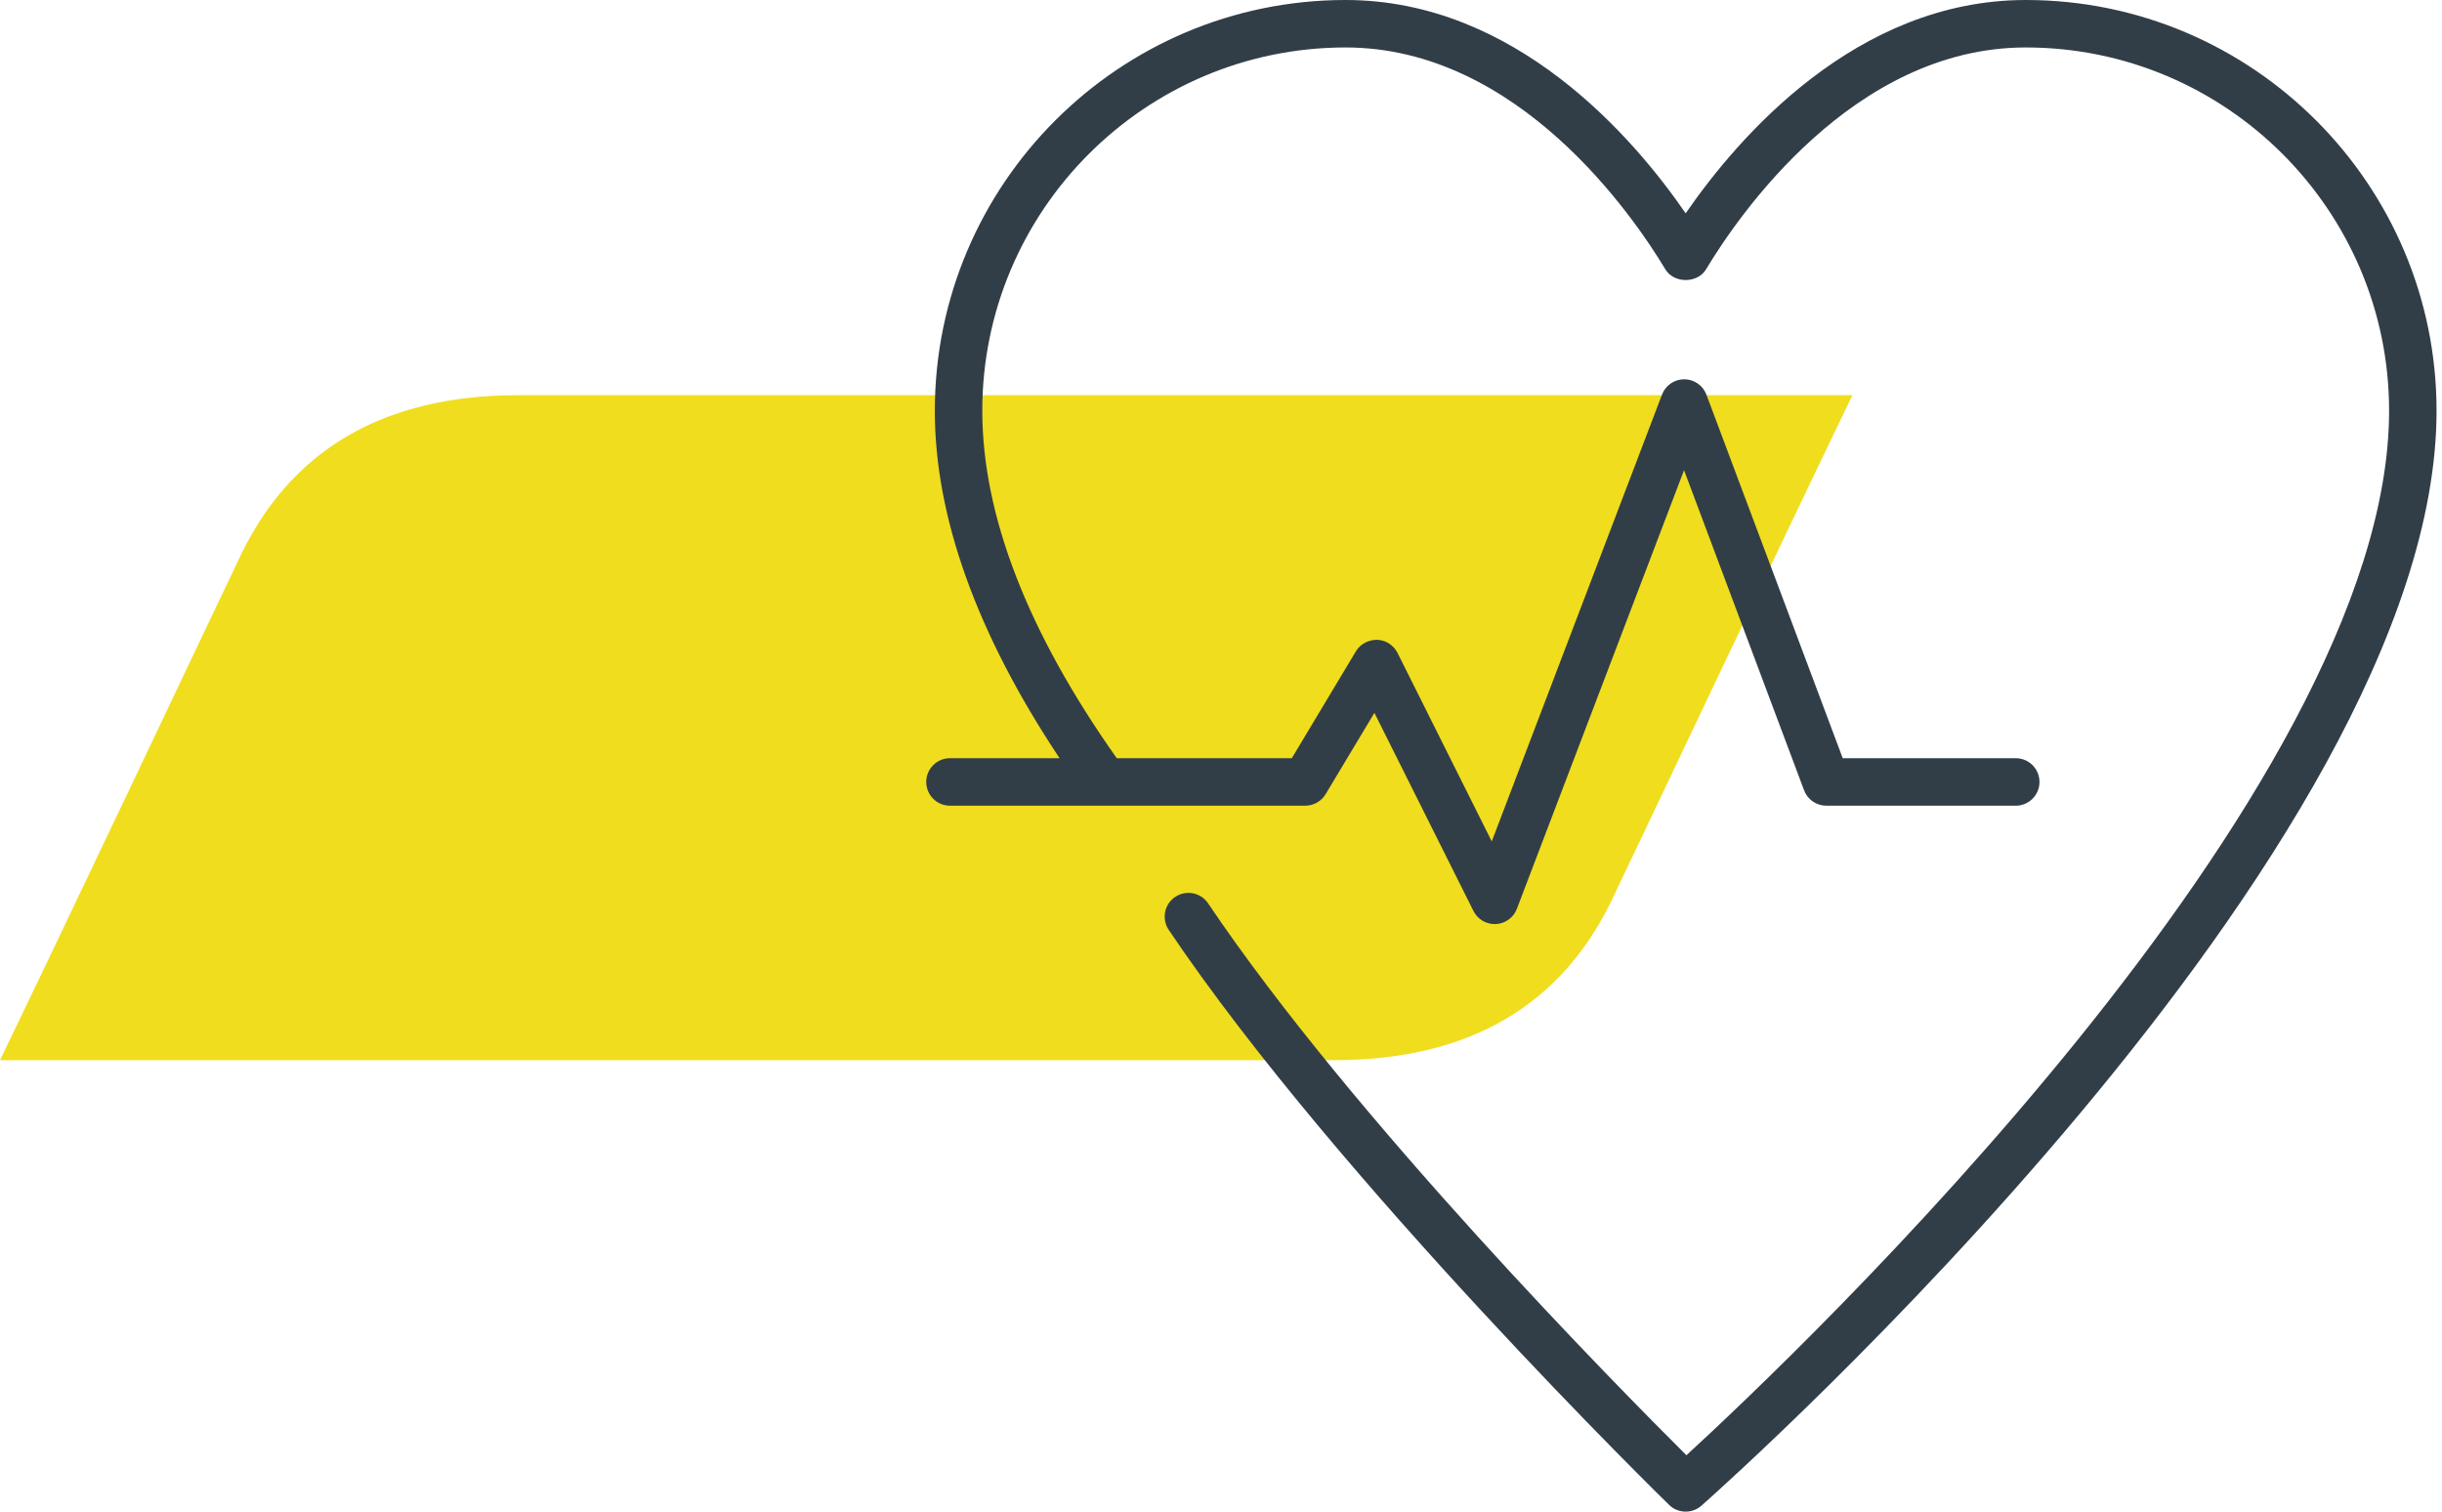 <?xml version="1.0" encoding="UTF-8"?>
<svg width="105px" height="65px" viewBox="0 0 105 65" version="1.1" xmlns="http://www.w3.org/2000/svg" xmlns:xlink="http://www.w3.org/1999/xlink">
    <title>Medicale</title>
    <g id="Desktop" stroke="none" stroke-width="1" fill="none" fill-rule="evenodd">
        <g id="01_HomePageNEW" transform="translate(-134, -1591)">
            <g id="Medicale" transform="translate(134, 1591)">
                <path d="M22.281,16.993 C16.552,16.993 12.415,19.293 10.185,24.224 C9.549,25.537 2.864,39.671 0,45.586 L57.369,45.586 C63.099,45.586 67.239,43.287 69.467,38.355 C70.102,37.044 76.788,22.909 79.65,16.993 L22.281,16.993 Z" id="Fill-1" fill="#F0DD1E"></path>
                <path d="M87.104,0 C79.799,0 74.716,5.926 72.48,9.173 C70.246,5.926 65.162,0 57.857,0 C48.118,0 40.195,7.923 40.195,17.662 C40.195,22.248 42.013,27.271 45.559,32.603 L40.846,32.603 C40.283,32.603 39.826,33.059 39.826,33.624 C39.826,34.188 40.283,34.645 40.846,34.645 L56.122,34.645 C56.481,34.645 56.813,34.457 56.998,34.15 L59.096,30.653 L63.355,39.172 C63.528,39.519 63.883,39.736 64.268,39.736 C64.285,39.736 64.303,39.736 64.319,39.735 C64.723,39.715 65.078,39.459 65.222,39.079 L72.41,20.218 L77.571,33.983 C77.719,34.38 78.101,34.645 78.526,34.645 L86.673,34.645 C87.237,34.645 87.693,34.188 87.693,33.624 C87.693,33.059 87.237,32.603 86.673,32.603 L79.233,32.603 L73.372,16.971 C73.223,16.573 72.843,16.31 72.418,16.309 L72.416,16.309 C71.993,16.309 71.613,16.571 71.463,16.966 L64.142,36.18 L60.091,28.076 C59.923,27.743 59.589,27.525 59.215,27.511 C58.844,27.509 58.493,27.686 58.301,28.006 L55.544,32.603 L48.018,32.603 C44.185,27.182 42.236,22.155 42.236,17.662 C42.236,9.048 49.243,2.041 57.857,2.041 C65.305,2.041 70.262,9.343 71.606,11.581 C71.974,12.195 72.987,12.195 73.356,11.581 C74.699,9.343 79.657,2.041 87.104,2.041 C95.718,2.041 102.725,9.048 102.725,17.662 C102.725,34.107 77.128,58.338 72.512,62.575 C69.612,59.691 58.199,48.132 51.946,38.845 C51.632,38.375 50.997,38.254 50.53,38.568 C50.061,38.882 49.939,39.516 50.252,39.985 C57.533,50.801 71.626,64.574 71.768,64.711 C71.965,64.904 72.222,65 72.48,65 C72.722,65 72.965,64.916 73.158,64.744 C74.448,63.602 104.766,36.562 104.766,17.662 C104.766,7.923 96.843,0 87.104,0" id="Fill-3" fill="#323E47"></path>
            </g>
        </g>
    </g>
</svg>